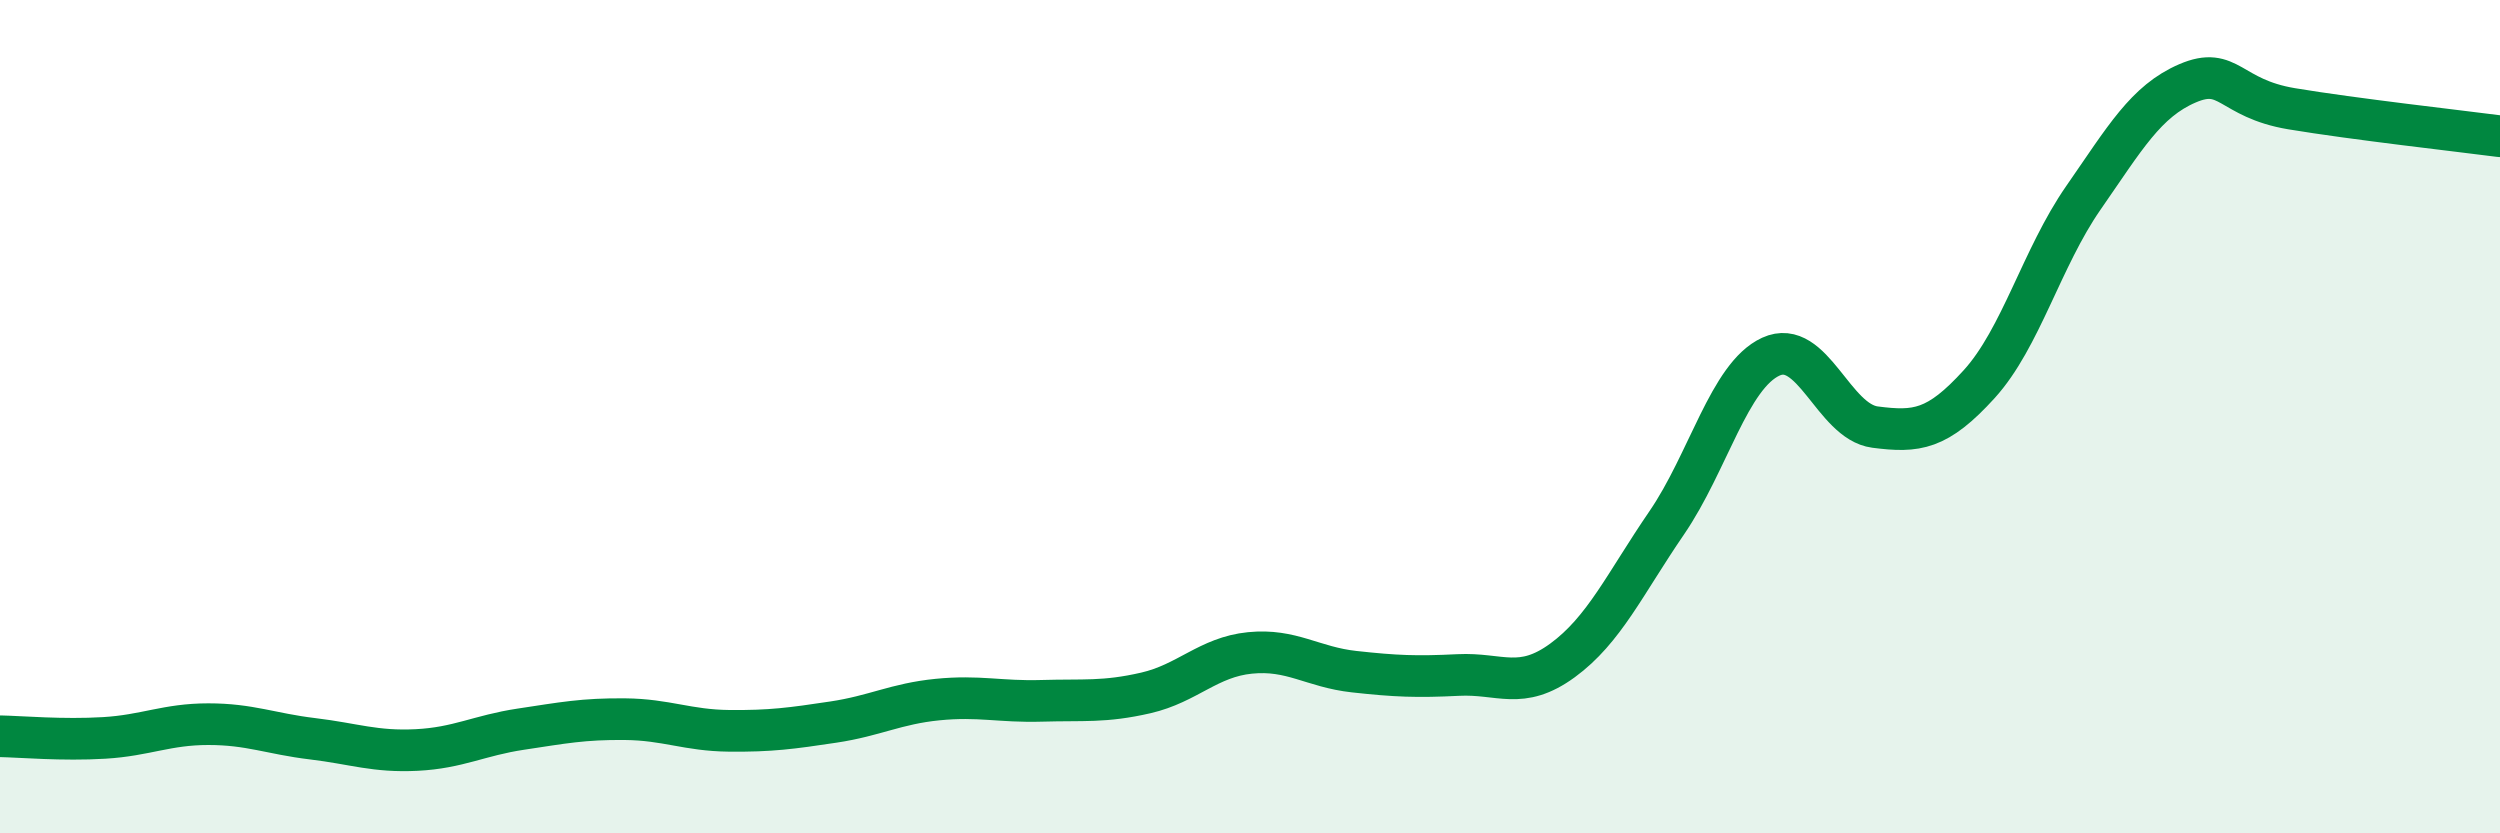 
    <svg width="60" height="20" viewBox="0 0 60 20" xmlns="http://www.w3.org/2000/svg">
      <path
        d="M 0,17.67 C 0.5,17.68 1.5,17.77 2.5,17.71 C 3.5,17.65 4,17.38 5,17.38 C 6,17.38 6.5,17.61 7.5,17.73 C 8.5,17.85 9,18.05 10,18 C 11,17.95 11.5,17.65 12.5,17.5 C 13.5,17.35 14,17.25 15,17.26 C 16,17.27 16.5,17.53 17.5,17.54 C 18.5,17.55 19,17.48 20,17.33 C 21,17.18 21.5,16.89 22.5,16.79 C 23.5,16.69 24,16.85 25,16.82 C 26,16.79 26.5,16.86 27.5,16.63 C 28.5,16.4 29,15.77 30,15.67 C 31,15.57 31.5,16.01 32.5,16.12 C 33.5,16.23 34,16.25 35,16.2 C 36,16.15 36.5,16.58 37.5,15.85 C 38.5,15.12 39,14.01 40,12.55 C 41,11.09 41.5,9.02 42.5,8.56 C 43.5,8.1 44,10.12 45,10.25 C 46,10.38 46.5,10.32 47.5,9.22 C 48.5,8.12 49,6.19 50,4.75 C 51,3.31 51.5,2.43 52.5,2 C 53.5,1.57 53.5,2.36 55,2.61 C 56.5,2.86 59,3.14 60,3.27L60 20L0 20Z"
        fill="#008740"
        opacity="0.1"
        stroke-linecap="round"
        stroke-linejoin="round"
      />
      <path
        d="M 0,17.67 C 0.5,17.68 1.5,17.77 2.5,17.71 C 3.5,17.65 4,17.38 5,17.38 C 6,17.38 6.5,17.61 7.5,17.73 C 8.5,17.85 9,18.05 10,18 C 11,17.95 11.5,17.65 12.5,17.5 C 13.5,17.35 14,17.25 15,17.26 C 16,17.27 16.5,17.53 17.5,17.54 C 18.5,17.55 19,17.48 20,17.33 C 21,17.18 21.5,16.89 22.5,16.79 C 23.5,16.69 24,16.85 25,16.82 C 26,16.79 26.5,16.86 27.5,16.63 C 28.5,16.4 29,15.77 30,15.67 C 31,15.57 31.5,16.01 32.5,16.12 C 33.5,16.23 34,16.25 35,16.2 C 36,16.15 36.5,16.58 37.5,15.85 C 38.5,15.12 39,14.01 40,12.55 C 41,11.09 41.5,9.02 42.5,8.56 C 43.5,8.1 44,10.12 45,10.25 C 46,10.38 46.5,10.32 47.5,9.22 C 48.5,8.12 49,6.19 50,4.75 C 51,3.31 51.5,2.43 52.5,2 C 53.5,1.57 53.5,2.36 55,2.61 C 56.5,2.86 59,3.14 60,3.27"
        stroke="#008740"
        stroke-width="1"
        fill="none"
        stroke-linecap="round"
        stroke-linejoin="round"
      />
    </svg>
  